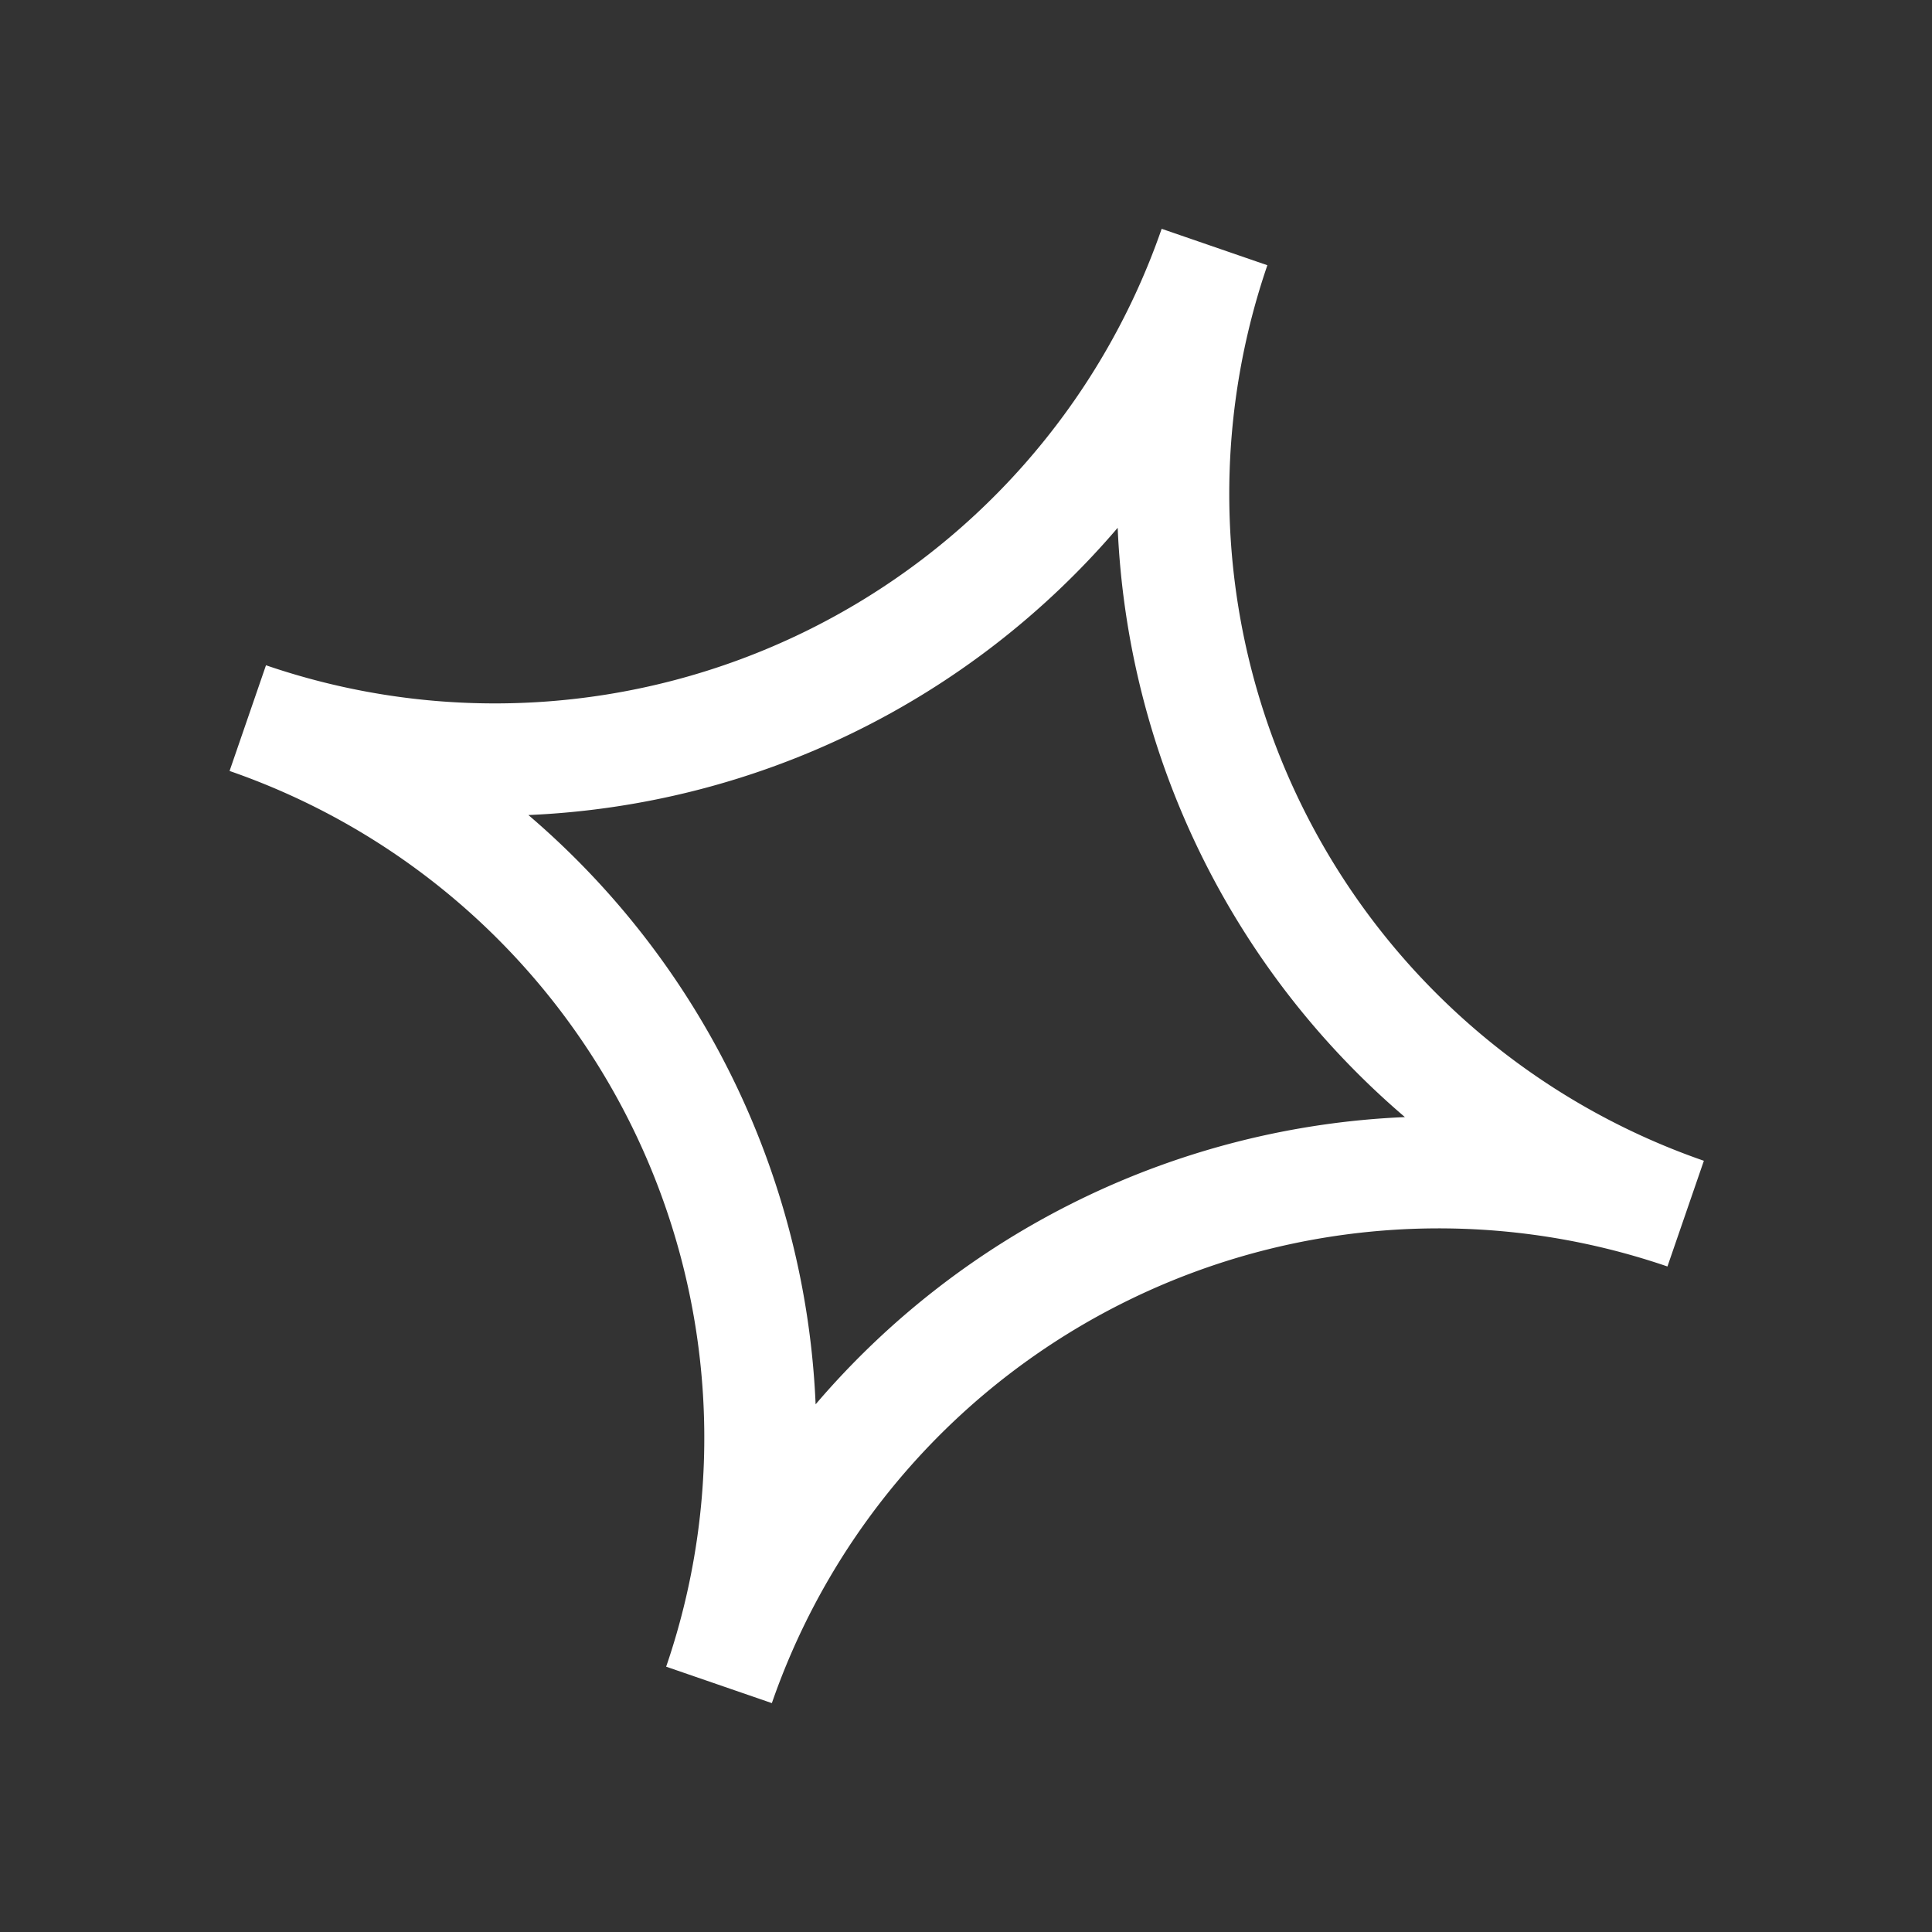 <svg xmlns="http://www.w3.org/2000/svg" xmlns:xlink="http://www.w3.org/1999/xlink" width="27.941" height="27.941" viewBox="0 0 27.941 27.941">
  <rect x="0" y="0" width="27.941" height="27.941" fill="#333333" stroke="none"/>
  <defs>
    <clipPath id="clip-path">
      <rect id="Rectangle_243" data-name="Rectangle 243" width="21.982" height="21.982" fill="none"/>
    </clipPath>
  </defs>
  <g id="Group_992" data-name="Group 992" transform="matrix(0.326, -0.946, 0.946, 0.326, 0, 20.784)">
    <g id="Group_944" data-name="Group 944" clip-path="url(#clip-path)">
      <path id="Path_3609" data-name="Path 3609" d="M11.8,21.982H10.184A10.2,10.2,0,0,0,0,11.8V10.184A10.2,10.2,0,0,0,10.184,0H11.8A10.2,10.2,0,0,0,21.982,10.184V11.8A10.2,10.2,0,0,0,11.8,21.982M4.289,10.991a11.864,11.864,0,0,1,6.7,6.7,11.866,11.866,0,0,1,6.7-6.7,11.866,11.866,0,0,1-6.7-6.7,11.864,11.864,0,0,1-6.7,6.7" fill="#fff"/>
    </g>
  </g>
</svg>
